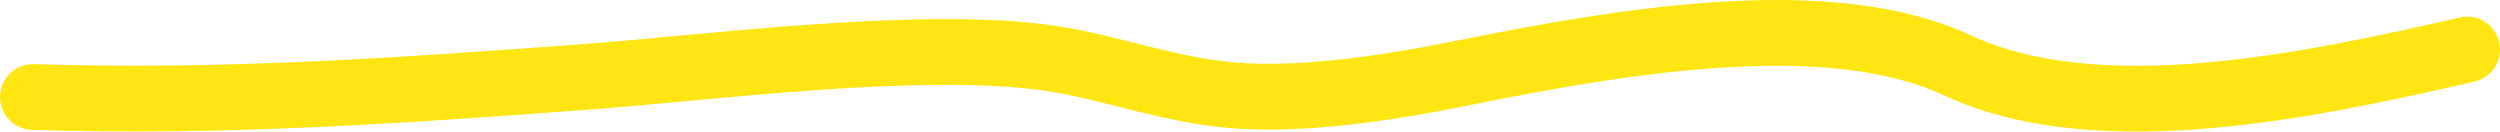 <?xml version="1.0" encoding="utf-8"?>
<svg xmlns="http://www.w3.org/2000/svg" fill="none" height="100%" overflow="visible" preserveAspectRatio="none" style="display: block;" viewBox="0 0 304 16" width="100%">
<path d="M300 6.021C280.711 10.449 255.108 15.899 238.017 7.947C222.926 0.926 199.113 4.58 178.104 8.83C171.817 10.102 160.714 12.152 151.425 11.692C142.765 11.264 135.315 8.203 127.736 7.091C112.048 4.789 86.016 8.273 70.698 9.392C48.287 11.028 27.462 12.527 4 11.799" id="Vector 10" stroke="#FFE613" stroke-linecap="round" stroke-width="8"/>
</svg>